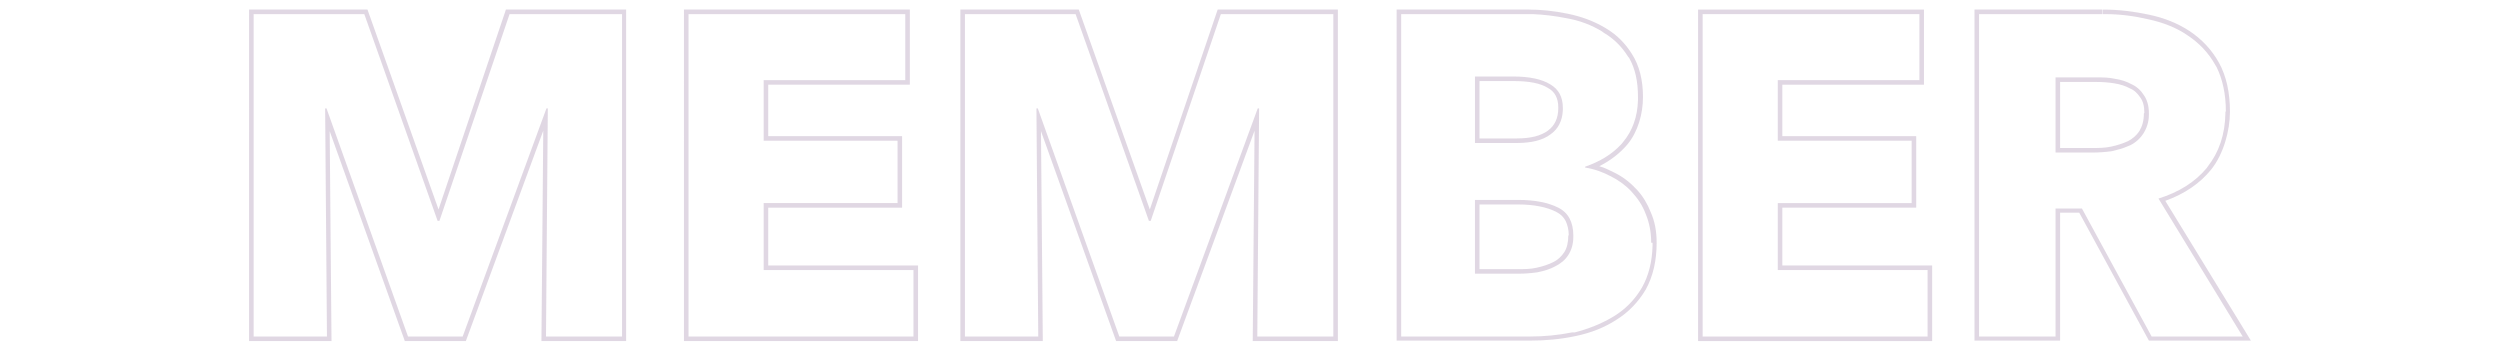 <?xml version="1.0" encoding="UTF-8"?>
<svg xmlns="http://www.w3.org/2000/svg" version="1.1" viewBox="0 0 549 77">
  <defs>
    <style>
      .cls-1 {
        fill: #673b75;
        isolation: isolate;
        opacity: .2;
      }
    </style>
  </defs>
  <!-- Generator: Adobe Illustrator 28.7.7, SVG Export Plug-In . SVG Version: 1.2.0 Build 194)  -->
  <g>
    <g id="_レイヤー_1" data-name="レイヤー_1">
      <g>
        <path class="cls-1" d="M488.8,24.5c0-3.8-.7-7-2-9.7l-.3-.5c-1.5-2.7-3.6-4.9-6.2-6.6-2.5-1.7-5.4-2.8-8.7-3.5-3-.7-6.1-1.1-9.3-1.1h-.6v-1c3.5,0,6.8.4,10.1,1.1,3.4.7,6.4,1.9,9,3.6,2.7,1.8,4.9,4.1,6.5,7,1.6,2.9,2.4,6.5,2.4,10.7s-1.4,9.3-4.1,12.7c-2.5,3.1-5.9,5.4-10.1,6.9l18.8,30.7h-22.4l-15.3-28.1h-4.2v28.1h-18.8V2.1h28v1h-27v70.8h16.8v-28.1h5.8l15.3,28.1h20l-18.5-30.3c4.5-1.4,8-3.6,10.6-6.7l.2-.3c2.5-3.2,3.8-7,3.9-11.7v-.4ZM470.9,24.8c0-1.5-.3-2.6-.9-3.4h0s0,0,0,0c-.6-.9-1.3-1.6-2.3-2h0s0,0,0,0c-.9-.5-2.1-.9-3.4-1.1h0c-1.3-.2-2.5-.3-3.8-.3h-8.1v14.5h7.1v1h-8.1v-16.5h9.1c1.3,0,2.6,0,3.9.3,1.4.2,2.6.6,3.7,1.2,1.1.5,2,1.3,2.7,2.4.7,1,1.1,2.3,1.1,4v.3c0,1.6-.5,3-1.2,4.1-.7,1.1-1.7,2-2.9,2.6l-.5.2c-1.1.5-2.3.8-3.5,1.1-1.5.2-2.9.3-4.3.3v-1c1.3,0,2.7,0,4.1-.3,1.4-.3,2.6-.7,3.7-1.2,1-.5,1.9-1.3,2.5-2.2h0c.6-1,1-2.2,1-3.9Z"/>
        <path class="cls-1" d="M423.3,59.3h-32.9v-14.7h29.4v-13.7h-29.4v-13.3h31.1V3.1h-47.6v70.8h49.4v-14.6ZM422.5,18.6h-31.1v11.3h29.4v15.7h-29.4v12.7h32.9v16.6h-51.4V2.1h49.6v16.5Z"/>
        <path class="cls-1" d="M362.6,53.3c0-2.3-.4-4.4-1.2-6.3-.7-1.9-1.8-3.5-3.1-4.9-1.3-1.4-2.8-2.5-4.6-3.4-1.7-.9-3.6-1.6-5.6-1.9v-.2c3.2-1.1,5.9-2.7,8-5l.4-.5c2-2.4,3.1-5.5,3.2-9.1v-.7c0-3.4-.6-6.2-1.9-8.5l-.3-.4c-1.4-2.2-3.1-3.9-5.3-5.2l-.4-.3c-2.3-1.4-4.9-2.4-7.8-2.9-2.5-.5-5-.8-7.4-.9h-1v-1c2.8,0,5.7.3,8.6.9h0c3,.6,5.7,1.6,8.1,3l.5.3c2.3,1.4,4.1,3.2,5.6,5.6,1.6,2.5,2.4,5.7,2.4,9.4s-1.1,7.6-3.4,10.4h0c-1.7,2-3.8,3.6-6.2,4.8,1.1.3,2.1.8,3.1,1.3,1.9.9,3.5,2.1,4.9,3.6l.3.3c1.3,1.4,2.3,3.1,3,4.9.9,2,1.3,4.2,1.3,6.7,0,4-.8,7.4-2.4,10.3h0c-1.6,2.7-3.8,5-6.4,6.6-2.6,1.7-5.6,2.9-9,3.6h0s0,0,0,0c-3.3.7-6.6,1-10.1,1h-29.2V2.1h29.2v1h-28.2v70.8h28.2c3.2,0,6.3-.3,9.3-.9h.6c3.1-.8,5.8-1.9,8.2-3.3l.5-.3c2.4-1.5,4.3-3.4,5.8-5.8l.3-.5c1.4-2.5,2.2-5.5,2.3-9.1v-.7ZM344.5,51.7c0-1.3-.3-2.4-.7-3.2-.4-.8-1.1-1.5-2.1-2-2-1-4.8-1.6-8.3-1.6h-8.5v14.2h8.6v1h-9.6v-16.2h9.5c3.7,0,6.6.6,8.8,1.7,2.2,1.1,3.3,3.2,3.3,6.1v.3c0,1.6-.4,2.9-1.1,4-.7,1.1-1.7,1.9-2.9,2.5-1.1.6-2.4,1-3.9,1.3-1.4.2-2.8.3-4.1.3v-1c1.3,0,2.6,0,3.9-.3,1.4-.3,2.6-.7,3.6-1.2h0c1.1-.5,1.9-1.3,2.5-2.2.6-.9.9-2.2.9-3.7ZM342.2,23.6c0-2.1-.8-3.5-2.3-4.3h0s0,0,0,0c-1.6-1-4-1.5-7.6-1.5h-7.4v12.6h8.2v1h-9.2v-14.6h8.4c3.6,0,6.3.6,8.1,1.7,1.9,1.1,2.8,2.8,2.8,5.2v.5c-.1,2.3-1,4.1-2.7,5.3-1.7,1.3-4.2,1.9-7.4,1.9v-1c3.1,0,5.3-.6,6.8-1.7,1.5-1.1,2.3-2.7,2.3-5Z"/>
        <path class="cls-1" d="M292.8,3.1h-24.7l-15.4,45.4h-.4L236.2,3.1h-24.3v70.8h16.1l-.4-50.1h.3l17.9,50.1h12l18.4-50.1h.3l-.4,50.1h16.7V3.1ZM293.8,74.9h-18.7l.4-46.2-17,46.2h-13.4l-16.5-46.1.4,46.1h-18.1V2.1h26l15.6,43.9,14.9-43.9h26.4v72.8Z"/>
        <path class="cls-1" d="M200.6,59.3h-32.9v-14.7h29.4v-13.7h-29.4v-13.3h31.1V3.1h-47.6v70.8h49.4v-14.6ZM199.8,18.6h-31.1v11.3h29.4v15.7h-29.4v12.7h32.9v16.6h-51.4V2.1h49.6v16.5Z"/>
        <path class="cls-1" d="M136.6,3.1h-24.7l-15.4,45.4h-.4L80,3.1h-24.3v70.8h16.1l-.4-50.1h.3l17.9,50.1h12l18.4-50.1h.3l-.4,50.1h16.7V3.1ZM137.6,74.9h-18.7l.4-46.2-17,46.2h-13.4l-16.5-46.1.4,46.1h-18.1V2.1h26l15.6,43.9L111.1,2.1h26.4v72.8Z"/>
      </g>
    </g>
  </g>
</svg>
